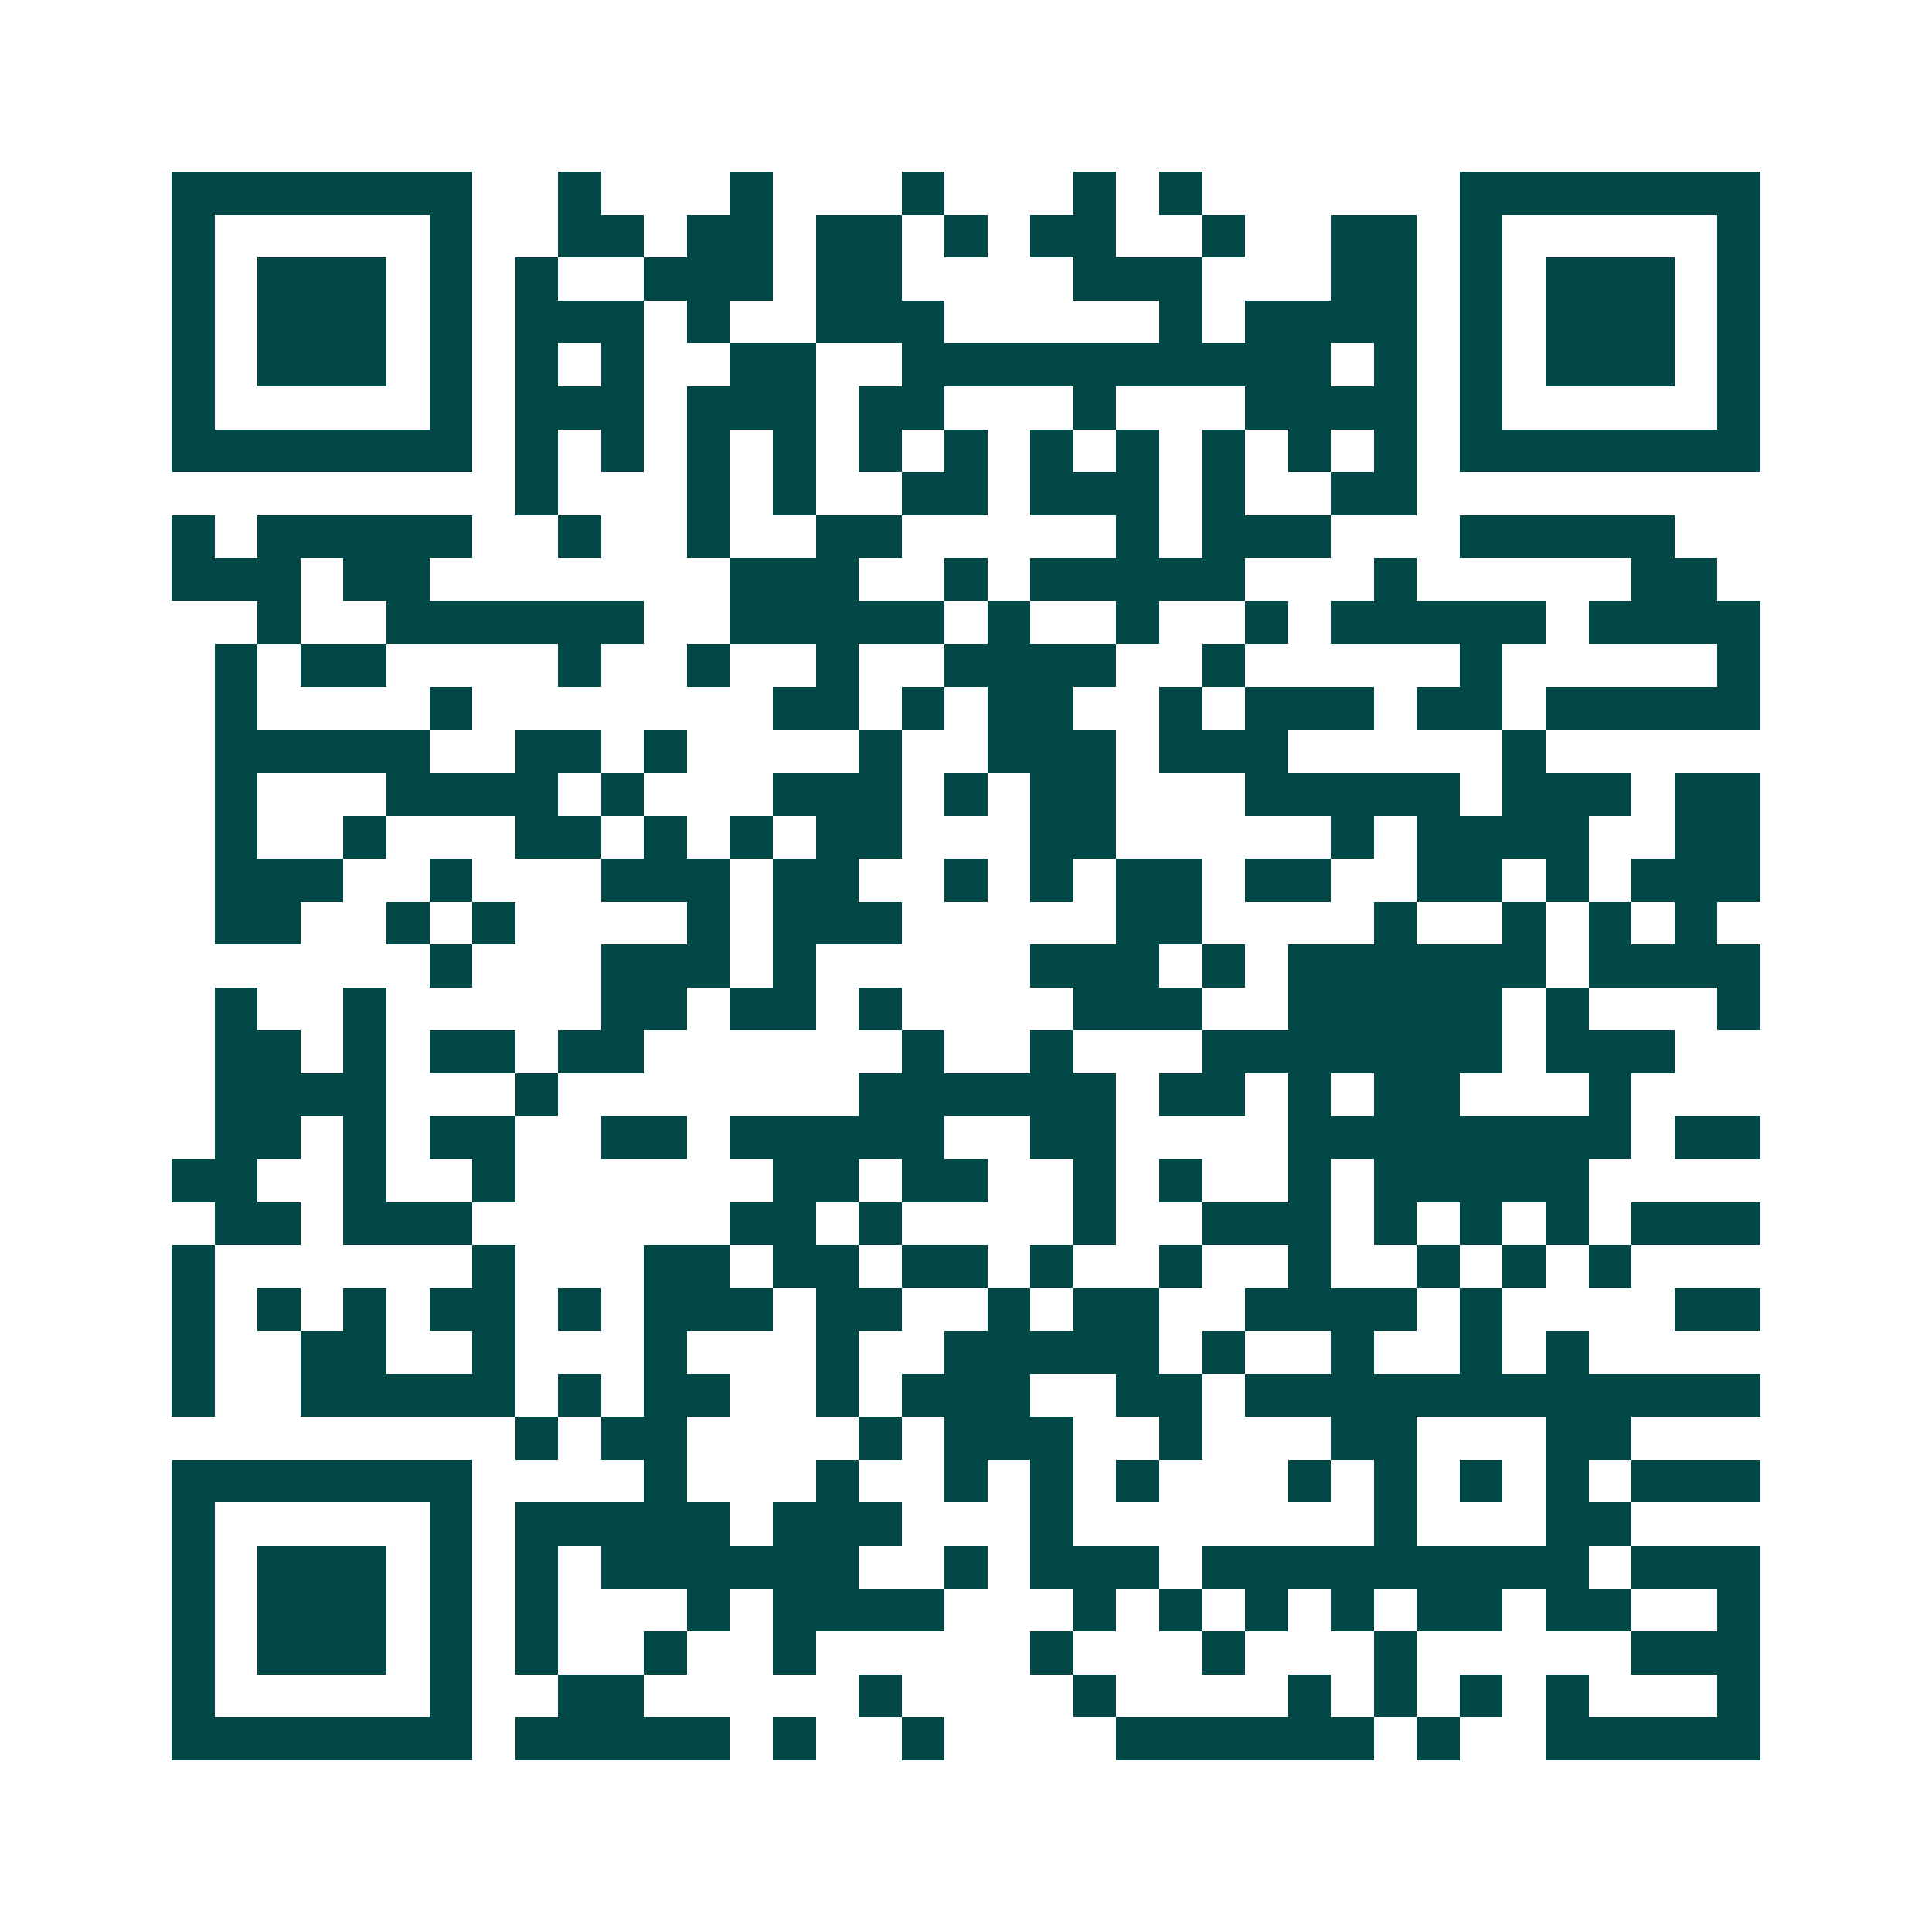 <svg xmlns="http://www.w3.org/2000/svg" width="200" height="200" viewBox="0 0 45 45" shape-rendering="crispEdges"><path fill="#ffffff" d="M0 0h45v45H0z"/><path stroke="#014847" d="M4 4.5h7m2 0h1m3 0h1m3 0h1m3 0h1m1 0h1m6 0h7M4 5.5h1m5 0h1m2 0h2m1 0h2m1 0h2m1 0h1m1 0h2m2 0h1m2 0h2m1 0h1m5 0h1M4 6.5h1m1 0h3m1 0h1m1 0h1m2 0h3m1 0h2m4 0h3m3 0h2m1 0h1m1 0h3m1 0h1M4 7.5h1m1 0h3m1 0h1m1 0h3m1 0h1m2 0h3m5 0h1m1 0h4m1 0h1m1 0h3m1 0h1M4 8.5h1m1 0h3m1 0h1m1 0h1m1 0h1m2 0h2m2 0h10m1 0h1m1 0h1m1 0h3m1 0h1M4 9.5h1m5 0h1m1 0h3m1 0h3m1 0h2m3 0h1m3 0h4m1 0h1m5 0h1M4 10.5h7m1 0h1m1 0h1m1 0h1m1 0h1m1 0h1m1 0h1m1 0h1m1 0h1m1 0h1m1 0h1m1 0h1m1 0h7M12 11.5h1m3 0h1m1 0h1m2 0h2m1 0h3m1 0h1m2 0h2M4 12.5h1m1 0h5m2 0h1m2 0h1m2 0h2m5 0h1m1 0h3m3 0h5M4 13.5h3m1 0h2m7 0h3m2 0h1m1 0h5m3 0h1m5 0h2M6 14.5h1m2 0h6m2 0h5m1 0h1m2 0h1m2 0h1m1 0h5m1 0h4M5 15.5h1m1 0h2m4 0h1m2 0h1m2 0h1m2 0h4m2 0h1m5 0h1m5 0h1M5 16.5h1m4 0h1m7 0h2m1 0h1m1 0h2m2 0h1m1 0h3m1 0h2m1 0h5M5 17.5h5m2 0h2m1 0h1m4 0h1m2 0h3m1 0h3m5 0h1M5 18.5h1m3 0h4m1 0h1m3 0h3m1 0h1m1 0h2m3 0h5m1 0h3m1 0h2M5 19.5h1m2 0h1m3 0h2m1 0h1m1 0h1m1 0h2m3 0h2m5 0h1m1 0h4m2 0h2M5 20.5h3m2 0h1m3 0h3m1 0h2m2 0h1m1 0h1m1 0h2m1 0h2m2 0h2m1 0h1m1 0h3M5 21.5h2m2 0h1m1 0h1m4 0h1m1 0h3m5 0h2m4 0h1m2 0h1m1 0h1m1 0h1M10 22.5h1m3 0h3m1 0h1m5 0h3m1 0h1m1 0h6m1 0h4M5 23.5h1m2 0h1m5 0h2m1 0h2m1 0h1m4 0h3m2 0h5m1 0h1m3 0h1M5 24.5h2m1 0h1m1 0h2m1 0h2m6 0h1m2 0h1m3 0h7m1 0h3M5 25.5h4m3 0h1m7 0h6m1 0h2m1 0h1m1 0h2m3 0h1M5 26.5h2m1 0h1m1 0h2m2 0h2m1 0h5m2 0h2m4 0h8m1 0h2M4 27.5h2m2 0h1m2 0h1m6 0h2m1 0h2m2 0h1m1 0h1m2 0h1m1 0h5M5 28.5h2m1 0h3m6 0h2m1 0h1m4 0h1m2 0h3m1 0h1m1 0h1m1 0h1m1 0h3M4 29.5h1m6 0h1m3 0h2m1 0h2m1 0h2m1 0h1m2 0h1m2 0h1m2 0h1m1 0h1m1 0h1M4 30.5h1m1 0h1m1 0h1m1 0h2m1 0h1m1 0h3m1 0h2m2 0h1m1 0h2m2 0h4m1 0h1m4 0h2M4 31.5h1m2 0h2m2 0h1m3 0h1m3 0h1m2 0h5m1 0h1m2 0h1m2 0h1m1 0h1M4 32.5h1m2 0h5m1 0h1m1 0h2m2 0h1m1 0h3m2 0h2m1 0h12M12 33.5h1m1 0h2m4 0h1m1 0h3m2 0h1m3 0h2m3 0h2M4 34.5h7m4 0h1m3 0h1m2 0h1m1 0h1m1 0h1m3 0h1m1 0h1m1 0h1m1 0h1m1 0h3M4 35.5h1m5 0h1m1 0h5m1 0h3m3 0h1m7 0h1m3 0h2M4 36.5h1m1 0h3m1 0h1m1 0h1m1 0h6m2 0h1m1 0h3m1 0h9m1 0h3M4 37.5h1m1 0h3m1 0h1m1 0h1m3 0h1m1 0h4m3 0h1m1 0h1m1 0h1m1 0h1m1 0h2m1 0h2m2 0h1M4 38.5h1m1 0h3m1 0h1m1 0h1m2 0h1m2 0h1m5 0h1m3 0h1m3 0h1m5 0h3M4 39.5h1m5 0h1m2 0h2m5 0h1m4 0h1m4 0h1m1 0h1m1 0h1m1 0h1m3 0h1M4 40.5h7m1 0h5m1 0h1m2 0h1m4 0h6m1 0h1m2 0h5"/></svg>
